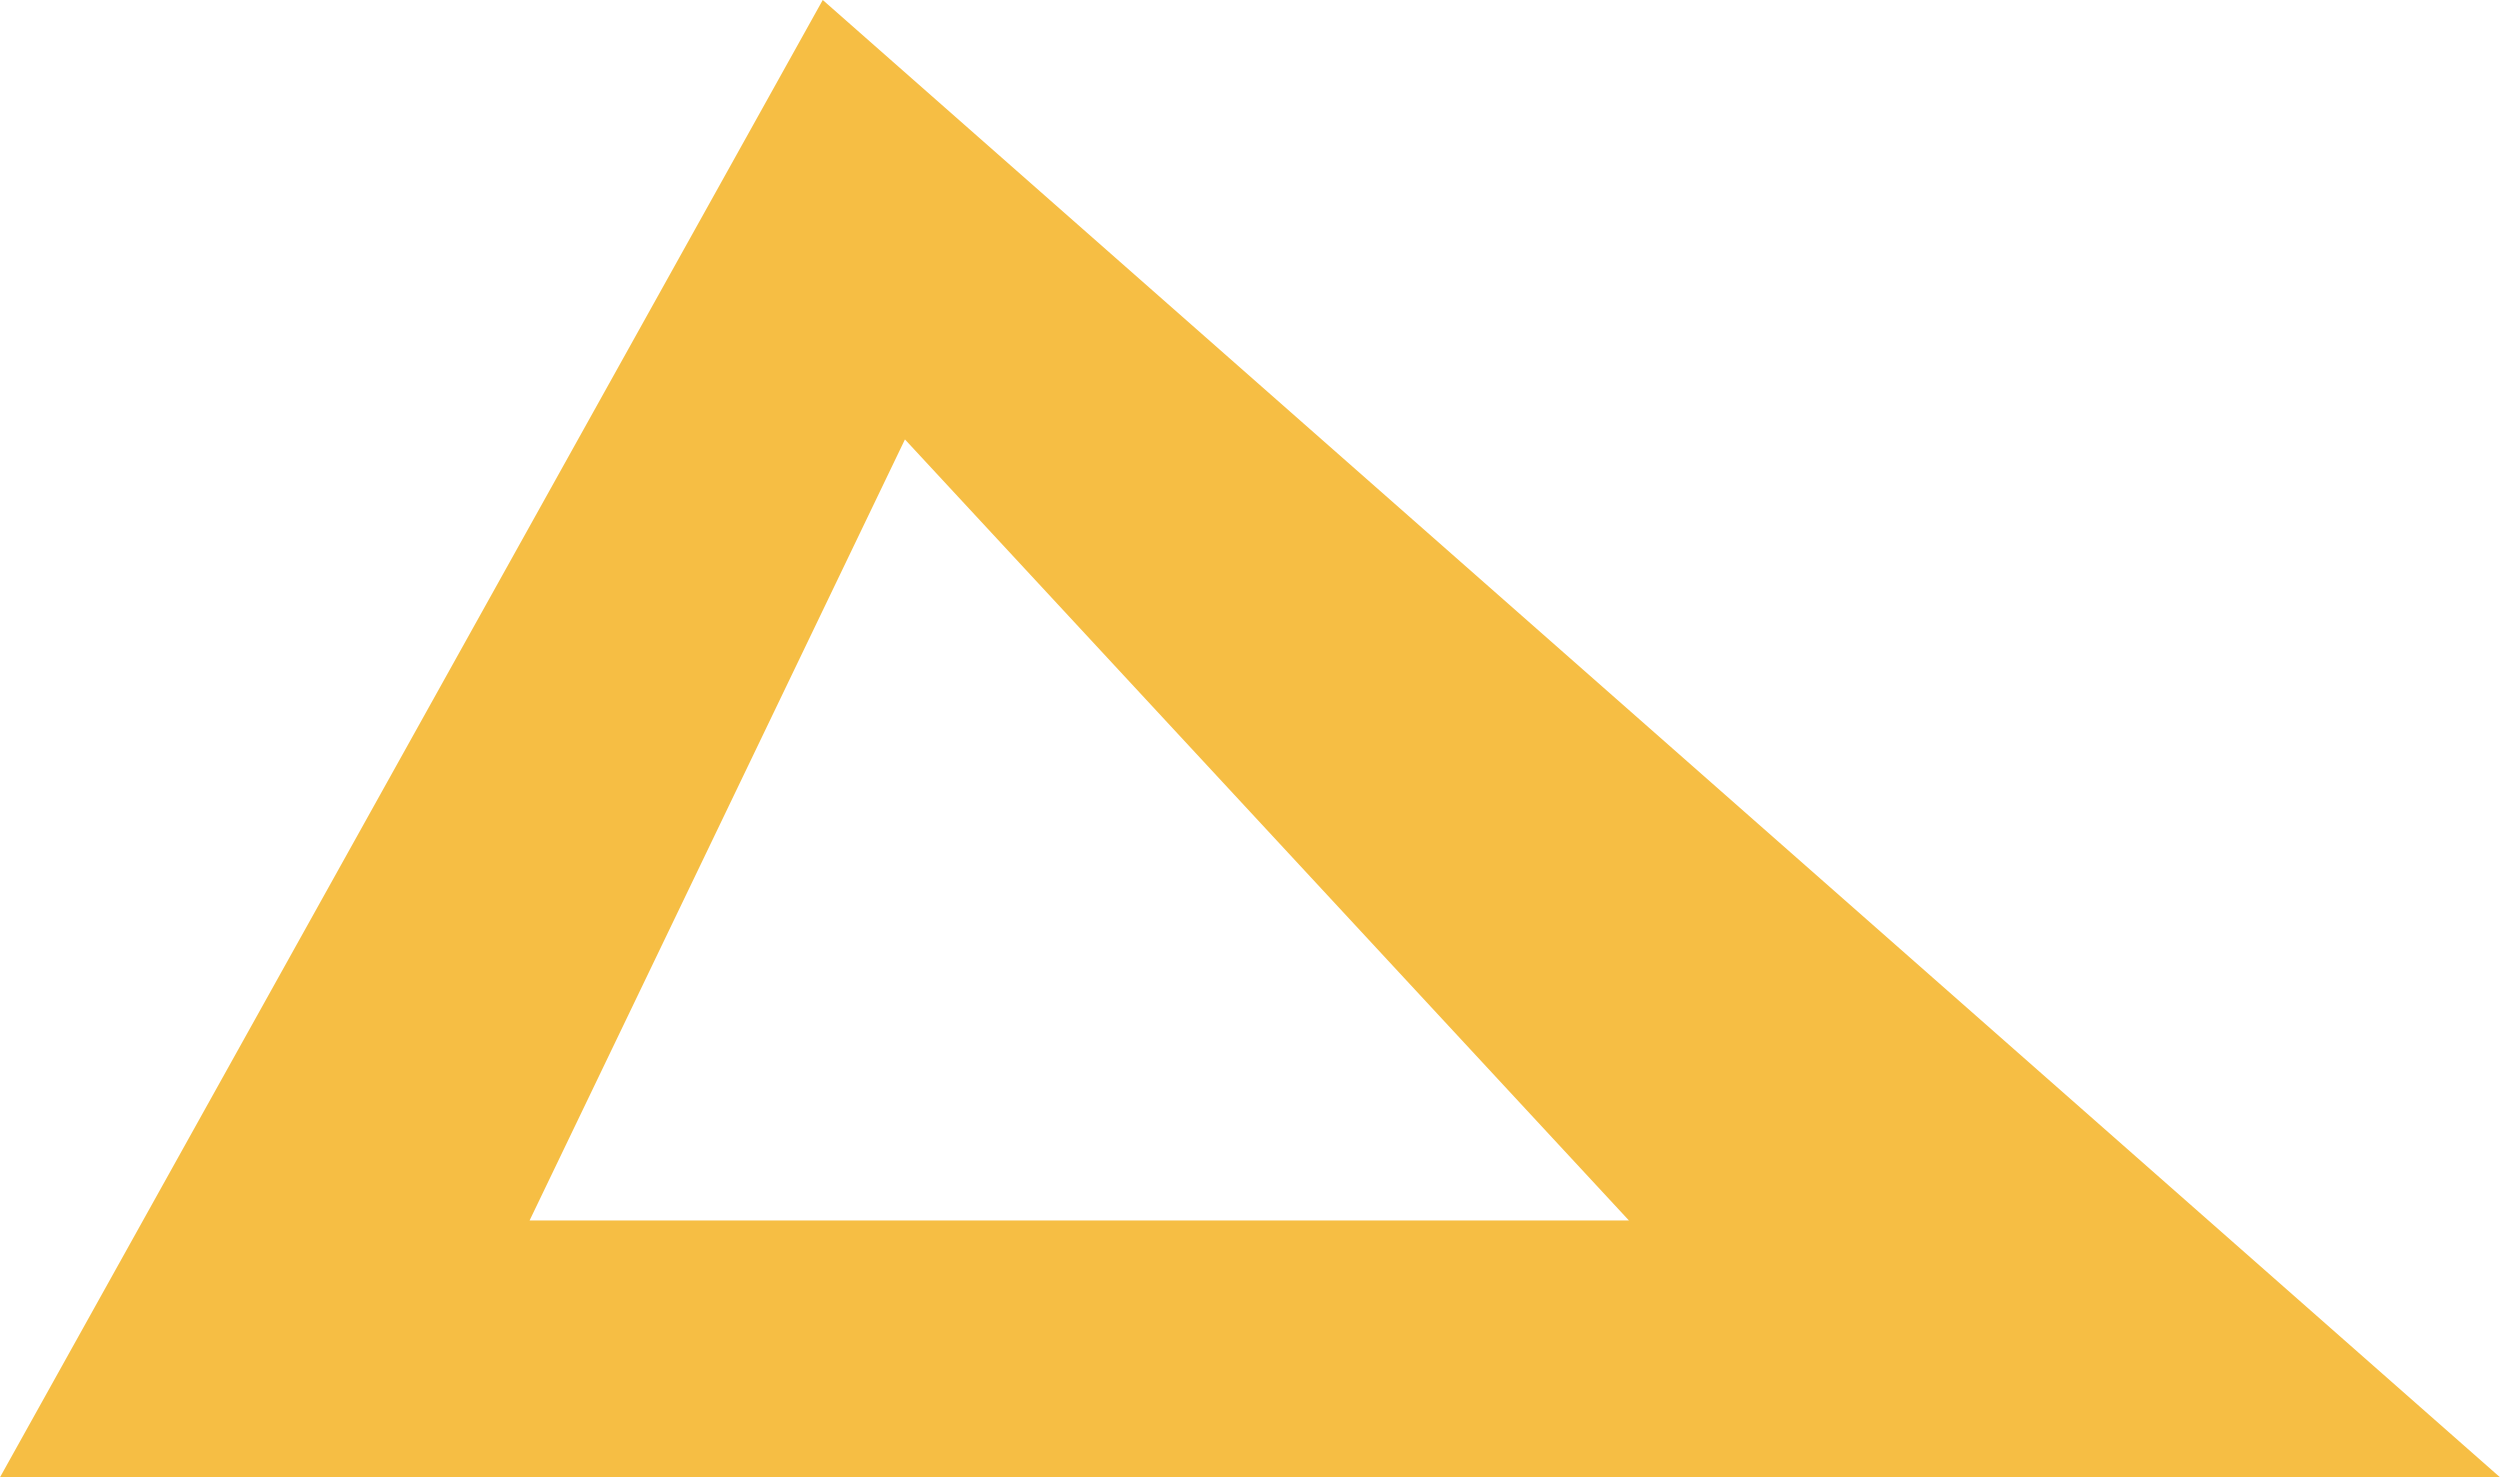 <?xml version="1.0" encoding="UTF-8"?> <svg xmlns="http://www.w3.org/2000/svg" width="88" height="52" viewBox="0 0 88 52" fill="none"><path d="M28.961 0L0 52H88L28.961 0ZM31.854 15.468L57.339 42.961H18.641L31.854 15.468Z" fill="#F6BE44"></path></svg> 